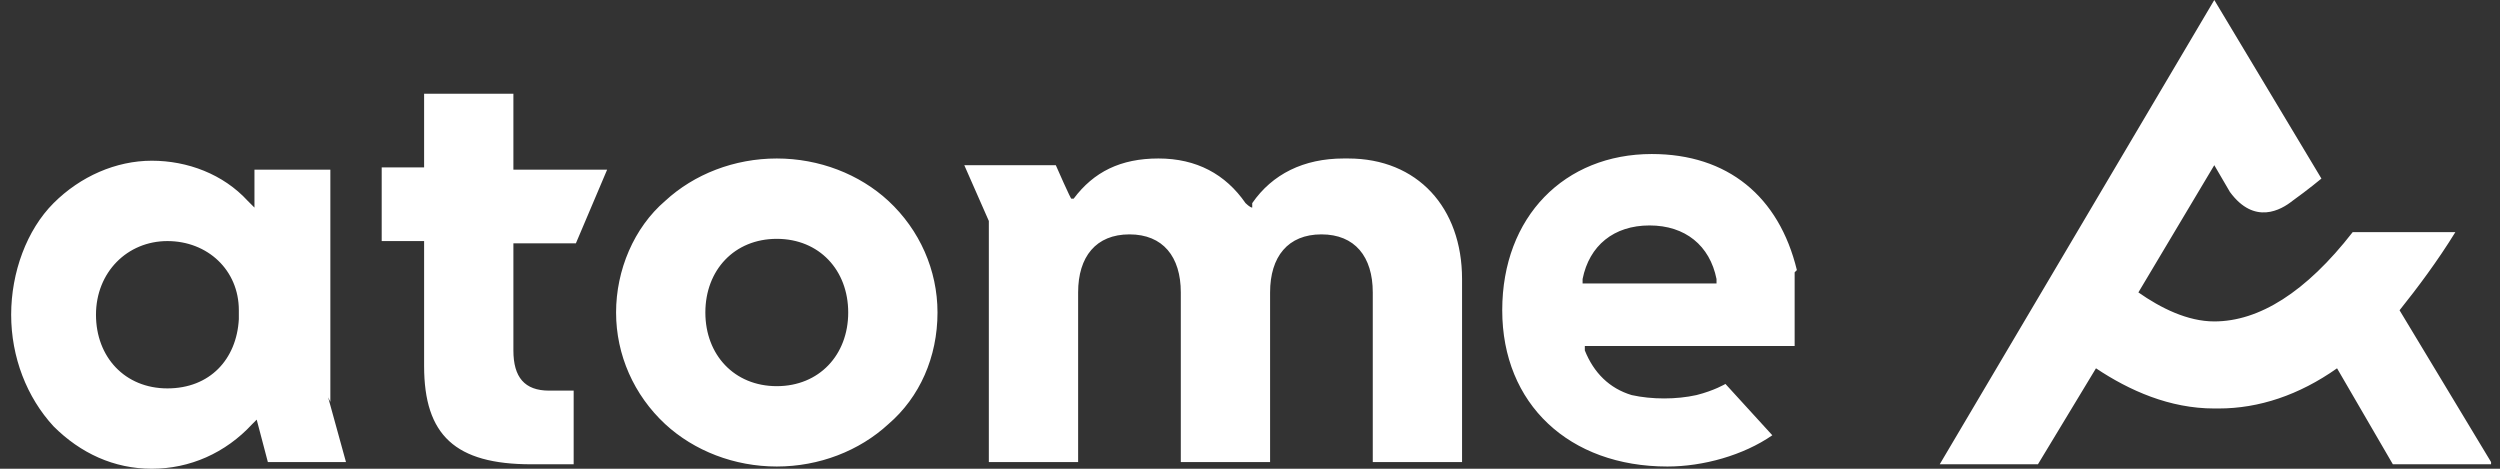 <?xml version="1.0" encoding="UTF-8"?>
<svg xmlns="http://www.w3.org/2000/svg" xmlns:xlink="http://www.w3.org/1999/xlink" id="Layer_1" version="1.1" viewBox="0 0 112 21">
  <rect x="0" y="0" width="112" height="21" fill="#333333" stroke="none"/>
  <defs>
    <style>
      .st0 {
        fill: #fff;
        fill-rule: evenodd;
      }

      .st1 {
        fill: none;
      }

      .st2 {
        clip-path: url(#clippath);
      }
    </style>
    <clipPath id="clippath">
      <rect class="st1" width="112" height="21"></rect>
    </clipPath>
  </defs>
  <g class="st2">
    <path class="st0" d="M60.2,7.1c-1.8,0-3.2.7-4.1,2v.2c-.1,0-.3-.2-.3-.2-.9-1.3-2.2-2-3.9-2s-2.9.6-3.8,1.8h-.1c0,.1-.7-1.5-.7-1.5h-4.1l1.1,2.5v10.8h4v-7.6c0-1.6.8-2.6,2.3-2.6s2.3,1,2.3,2.6v7.6h4v-7.6c0-1.6.8-2.6,2.3-2.6s2.3,1,2.3,2.6v7.6h4v-8.2c0-3.2-2-5.4-5.1-5.4ZM76.9,12.7v-.2c-.3-1.5-1.4-2.4-3-2.4s-2.7.9-3,2.4v.2s6,0,6,0h0ZM80.4,12.2v3.3h-9.4v.2c.4,1,1.1,1.7,2.1,2,.9.2,2,.2,2.9,0,.8-.2,1.3-.5,1.3-.5l2.1,2.3c-1.3.9-3.1,1.4-4.7,1.4-4.4,0-7.4-2.8-7.4-7s2.8-7,6.7-7c3.4,0,5.7,1.9,6.5,5.2h0ZM38,14c0-1.9-1.3-3.3-3.2-3.3s-3.2,1.4-3.2,3.3,1.3,3.3,3.2,3.3,3.2-1.4,3.2-3.3h0ZM42,14c0,2-.8,3.8-2.2,5-1.3,1.2-3.1,1.9-5,1.9s-3.7-.7-5-1.9c-1.4-1.3-2.2-3.1-2.2-5s.8-3.8,2.2-5c1.3-1.2,3.1-1.9,5-1.9s3.7.7,5,1.9c1.4,1.3,2.2,3.1,2.2,5h0ZM23,4.2h-4v3.3h-1.9v3.3h1.9v5.6c0,3.1,1.4,4.4,4.8,4.4h1.9v-3.3h-1.1c-1.1,0-1.6-.6-1.6-1.8v-4.8h2.8l1.4-3.3h-4.2v-3.3h0ZM10.7,13.9c0-1.8-1.4-3.1-3.2-3.1s-3.2,1.4-3.2,3.3,1.3,3.3,3.2,3.3,3.1-1.3,3.2-3.1v-.3ZM14.7,17.8l.8,2.9h-3.5l-.5-1.9-.2.2c-1.2,1.3-2.8,2-4.5,2s-3.2-.7-4.4-1.9c-1.2-1.3-1.9-3.1-1.9-5s.7-3.8,1.9-5c1.2-1.2,2.8-1.9,4.4-1.9s3.2.6,4.3,1.8l.3.3v-1.7h3.4v10.4h0ZM111.6,20.8h-4.4l-2.5-4.3c-1.7,1.2-3.5,1.8-5.3,1.8h-.2c-2,0-3.8-.8-5.3-1.8l-2.6,4.3h-4.4L99.2,0l4.8,8s-.6.5-1.3,1c-.5.4-1.7,1.1-2.8-.4l-.7-1.2-3.4,5.7c1,.7,2.2,1.3,3.4,1.3,2,0,4.1-1.3,6.2-4h4.6c-.8,1.3-1.7,2.5-2.5,3.5l4.1,6.8h0Z"></path>
  </g>
</svg>
